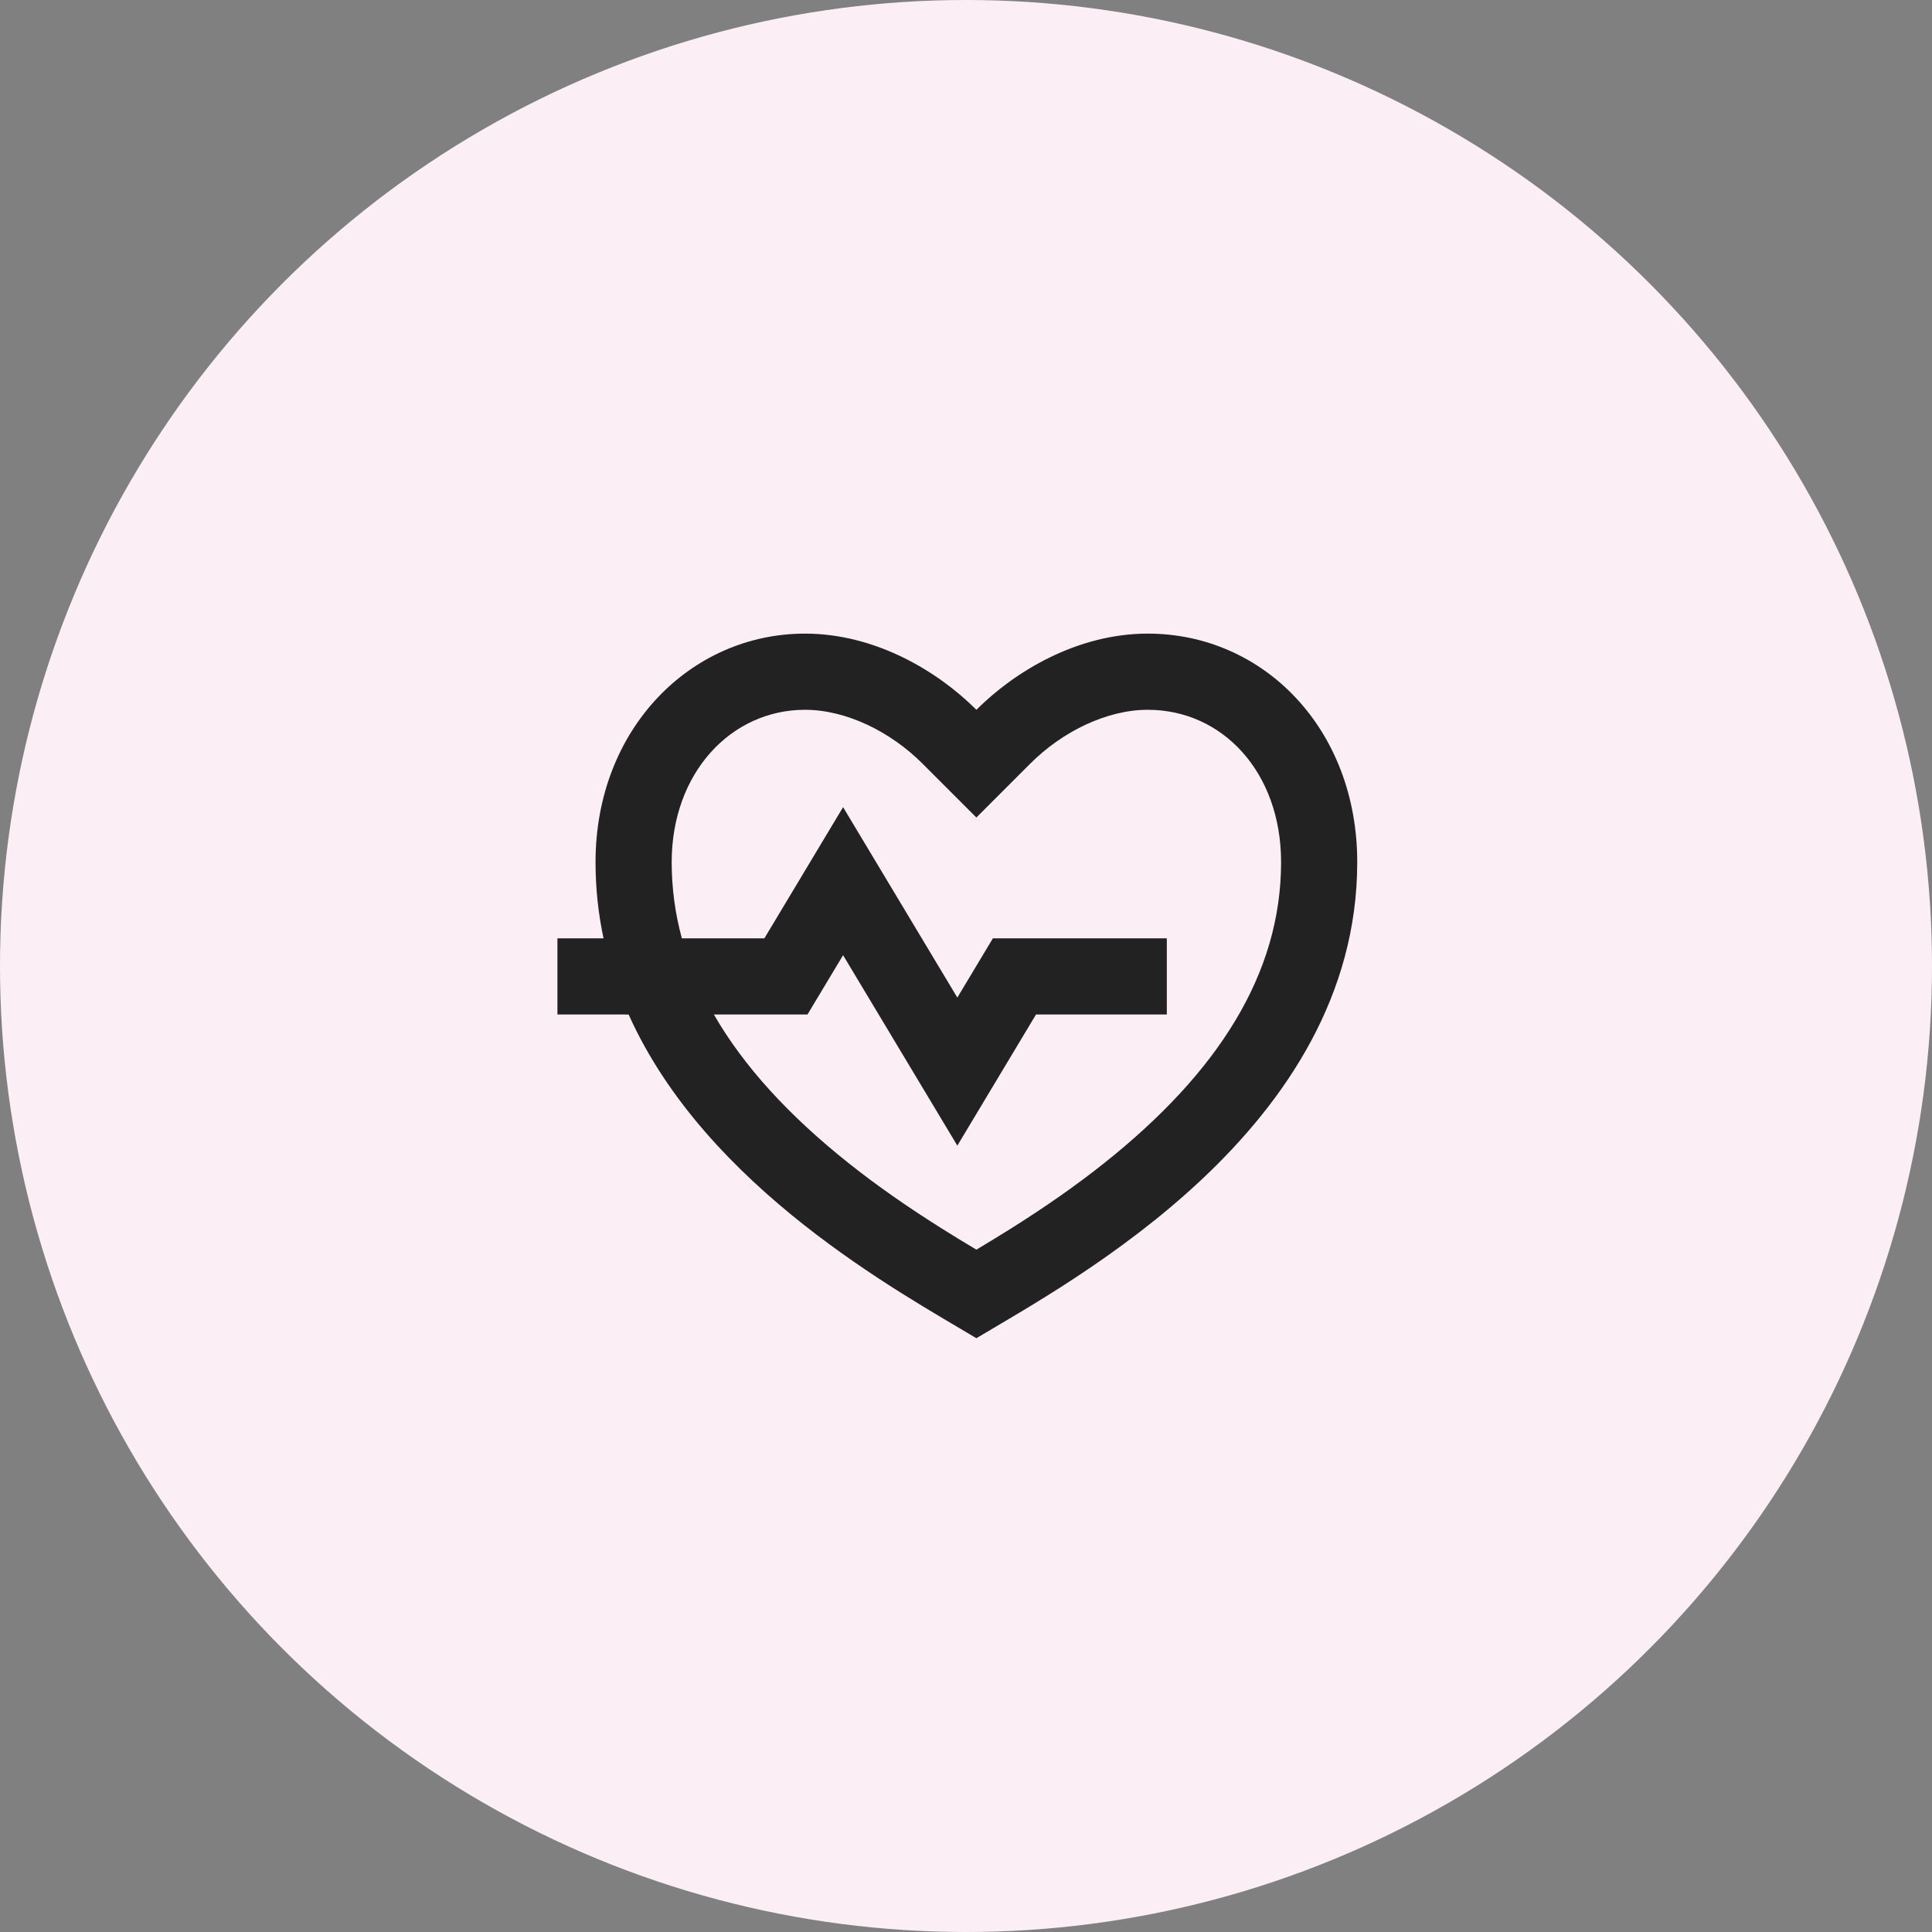 <svg width="93" height="93" viewBox="0 0 93 93" fill="none" xmlns="http://www.w3.org/2000/svg">
<rect x="0" y="0" width="93" height="93" fill="#808080" stroke="none"/>
<circle cx="46.5" cy="46.5" r="46.5" fill="#FBEFF5"/>
<path d="M55.25 30.5C60.819 30.5 65.333 35.083 65.333 41.5C65.333 54.333 51.583 61.667 47 64.417C43.375 62.241 34.014 57.199 30.26 48.835L26.833 48.833V45.167L29.052 45.168C28.803 43.999 28.667 42.777 28.667 41.5C28.667 35.083 33.25 30.5 38.75 30.5C42.16 30.5 45.167 32.333 47 34.167C48.833 32.333 51.84 30.5 55.25 30.5ZM55.25 34.167C53.277 34.167 51.142 35.21 49.593 36.759L47 39.352L44.407 36.759C42.858 35.21 40.722 34.167 38.75 34.167C35.191 34.167 32.333 37.204 32.333 41.5C32.333 42.757 32.499 43.978 32.822 45.167L36.795 45.167L40.583 38.853L46.083 48.02L47.795 45.167H56.167V48.833H49.871L46.083 55.147L40.583 45.98L38.871 48.833L34.364 48.834C35.812 51.352 38.004 53.725 40.849 55.989C42.215 57.075 43.672 58.089 45.288 59.107C45.835 59.452 46.379 59.784 47 60.154C47.621 59.784 48.165 59.452 48.712 59.107C50.328 58.089 51.785 57.075 53.151 55.989C58.612 51.644 61.667 46.896 61.667 41.5C61.667 37.175 58.849 34.167 55.25 34.167Z" fill="#222222"/>
</svg>
